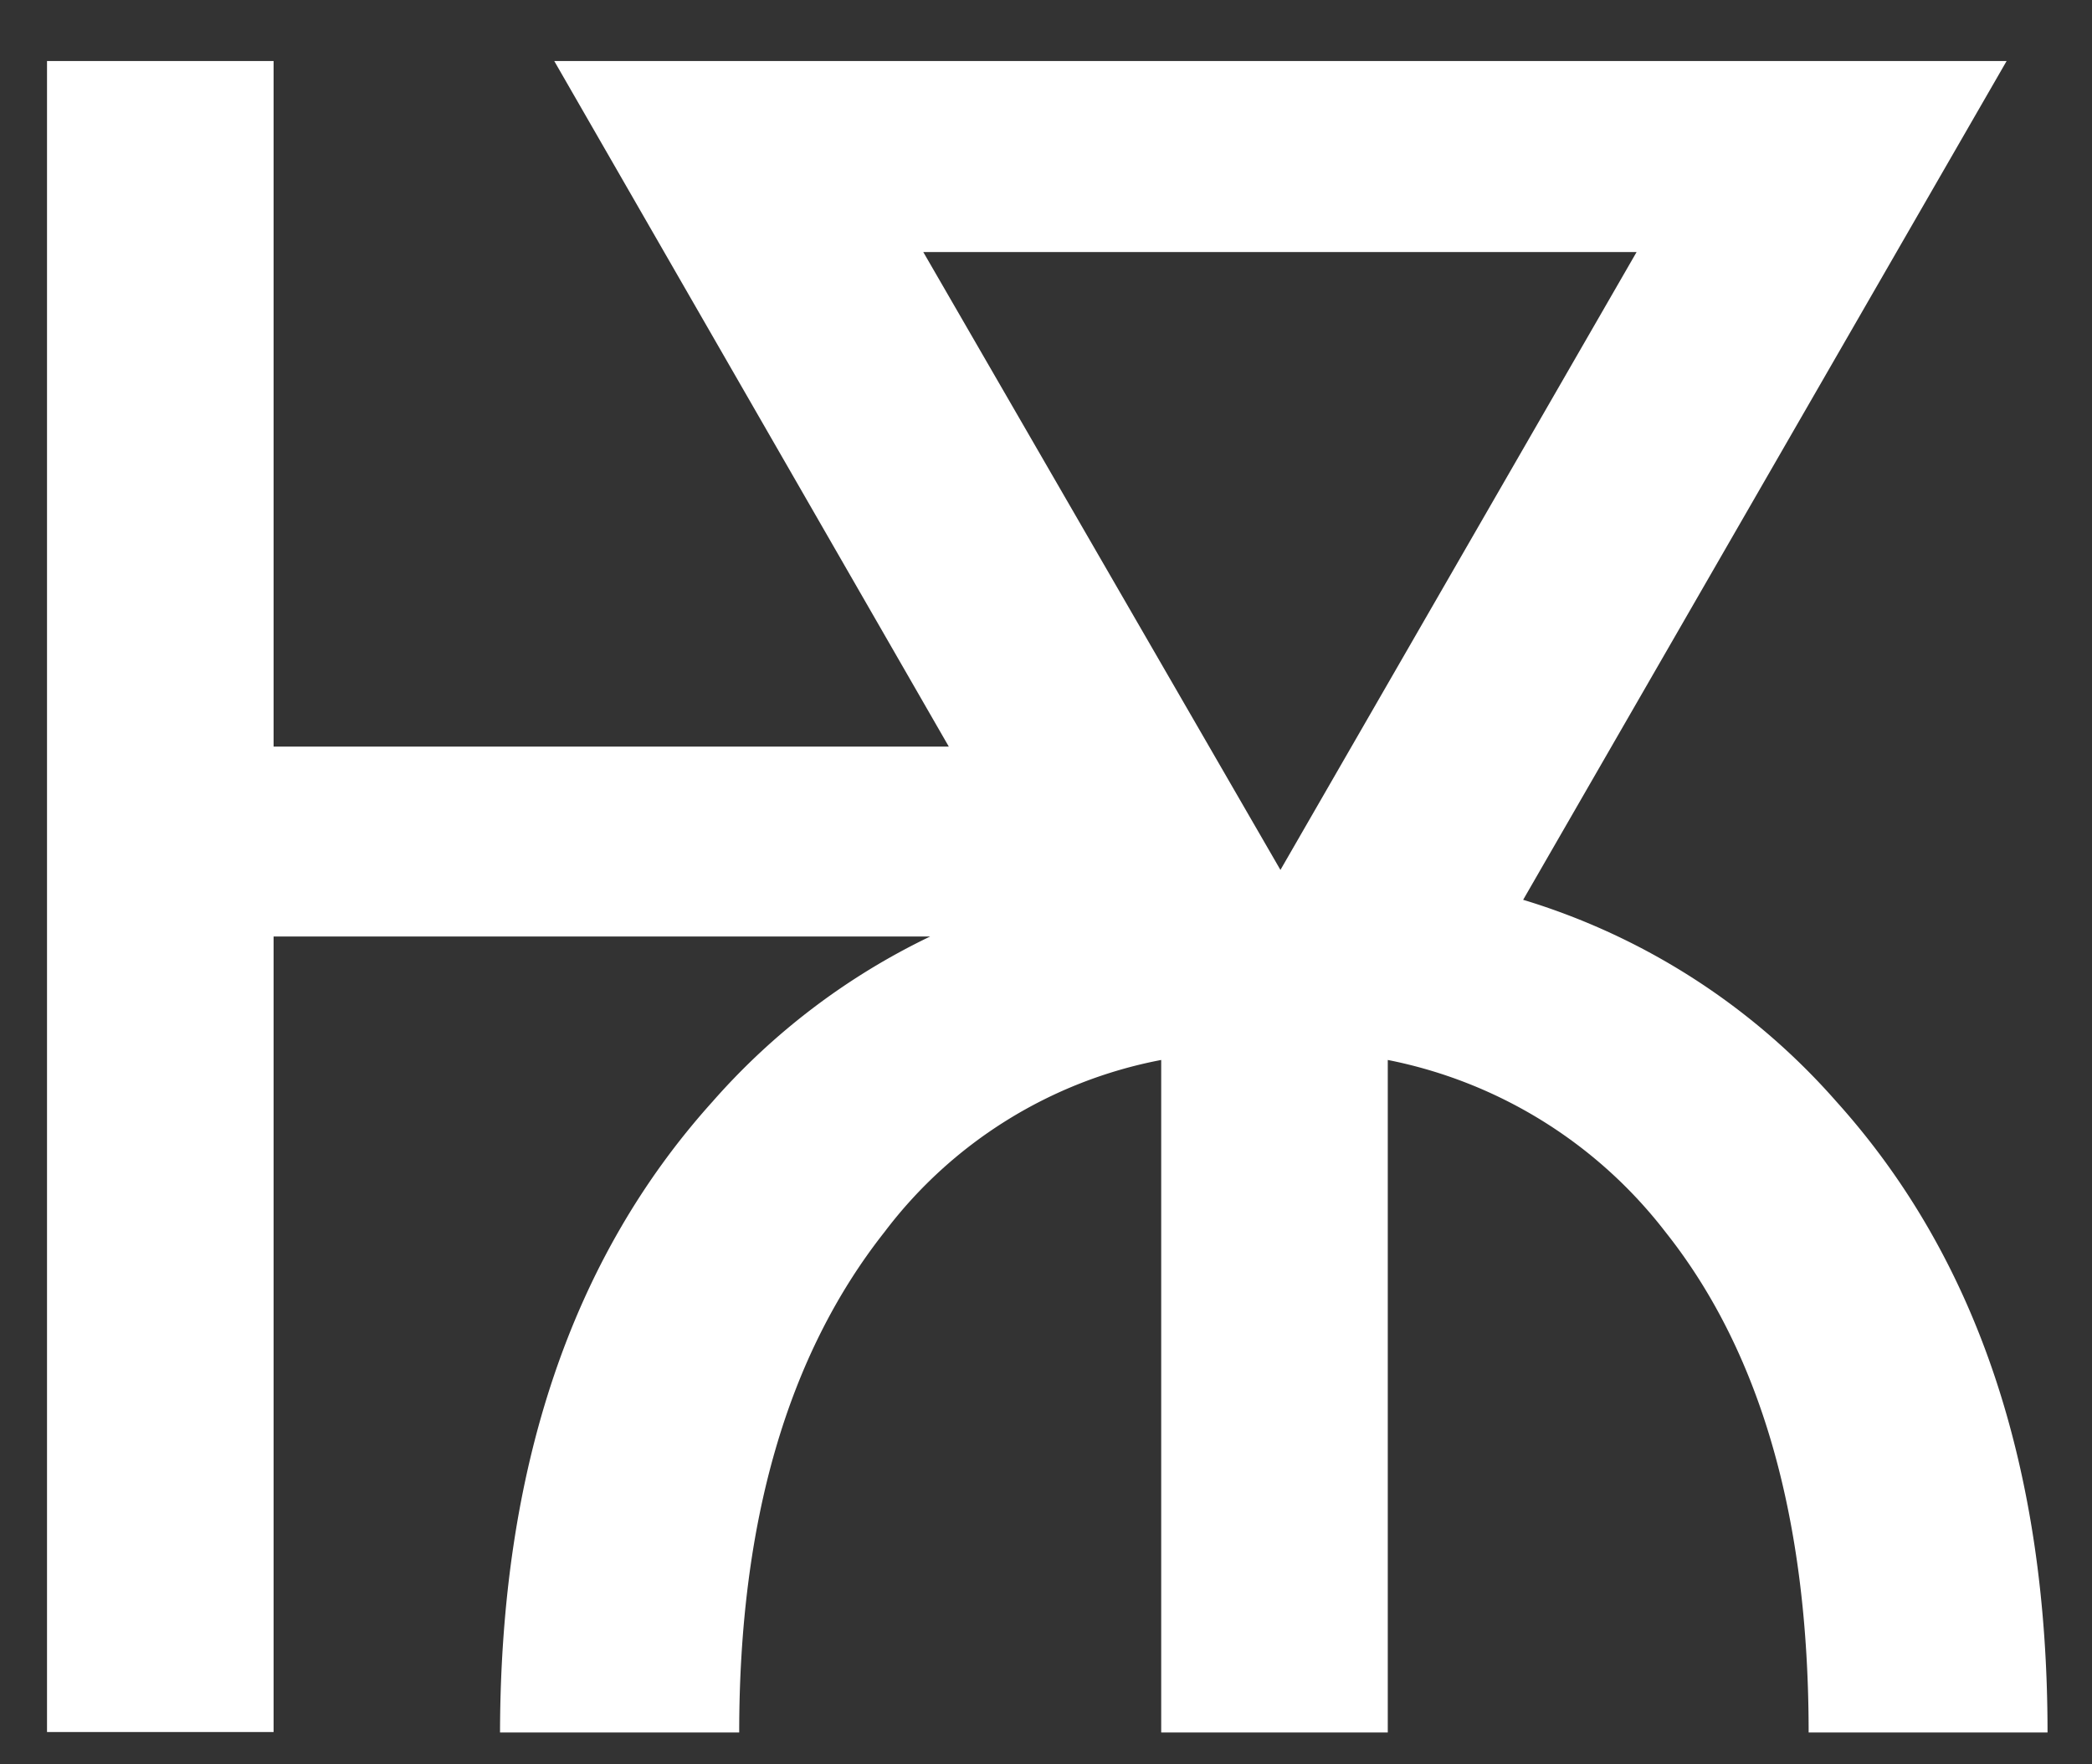 <?xml version="1.0" encoding="UTF-8"?> <svg xmlns="http://www.w3.org/2000/svg" id="Слой_1" data-name="Слой 1" viewBox="0 0 147.73 124.59"><rect x="0" y="0" width="147.73" height="124.59" fill="#333333" stroke="none"/> <defs> <style>.cls-1{fill:#fff;}</style> </defs> <path class="cls-1" d="M129.69,77.8a47.9,47.9,0,0,0-22.13-14.26L141.7,4.31H39.14L67,52.72H19.32V4.31h-16v118h16V66.13H65.69A48.15,48.15,0,0,0,50.31,77.8q-14.94,16.59-15,44.54H52.2Q52.2,100,62.46,87A32,32,0,0,1,82,74.85v47.49h16V74.85A32.77,32.77,0,0,1,117.61,87q10.11,12.72,10.11,35.34h16.87Q144.59,94.35,129.69,77.8ZM90.42,61.43,65.2,17.8h50.37Z"></path> </svg> 